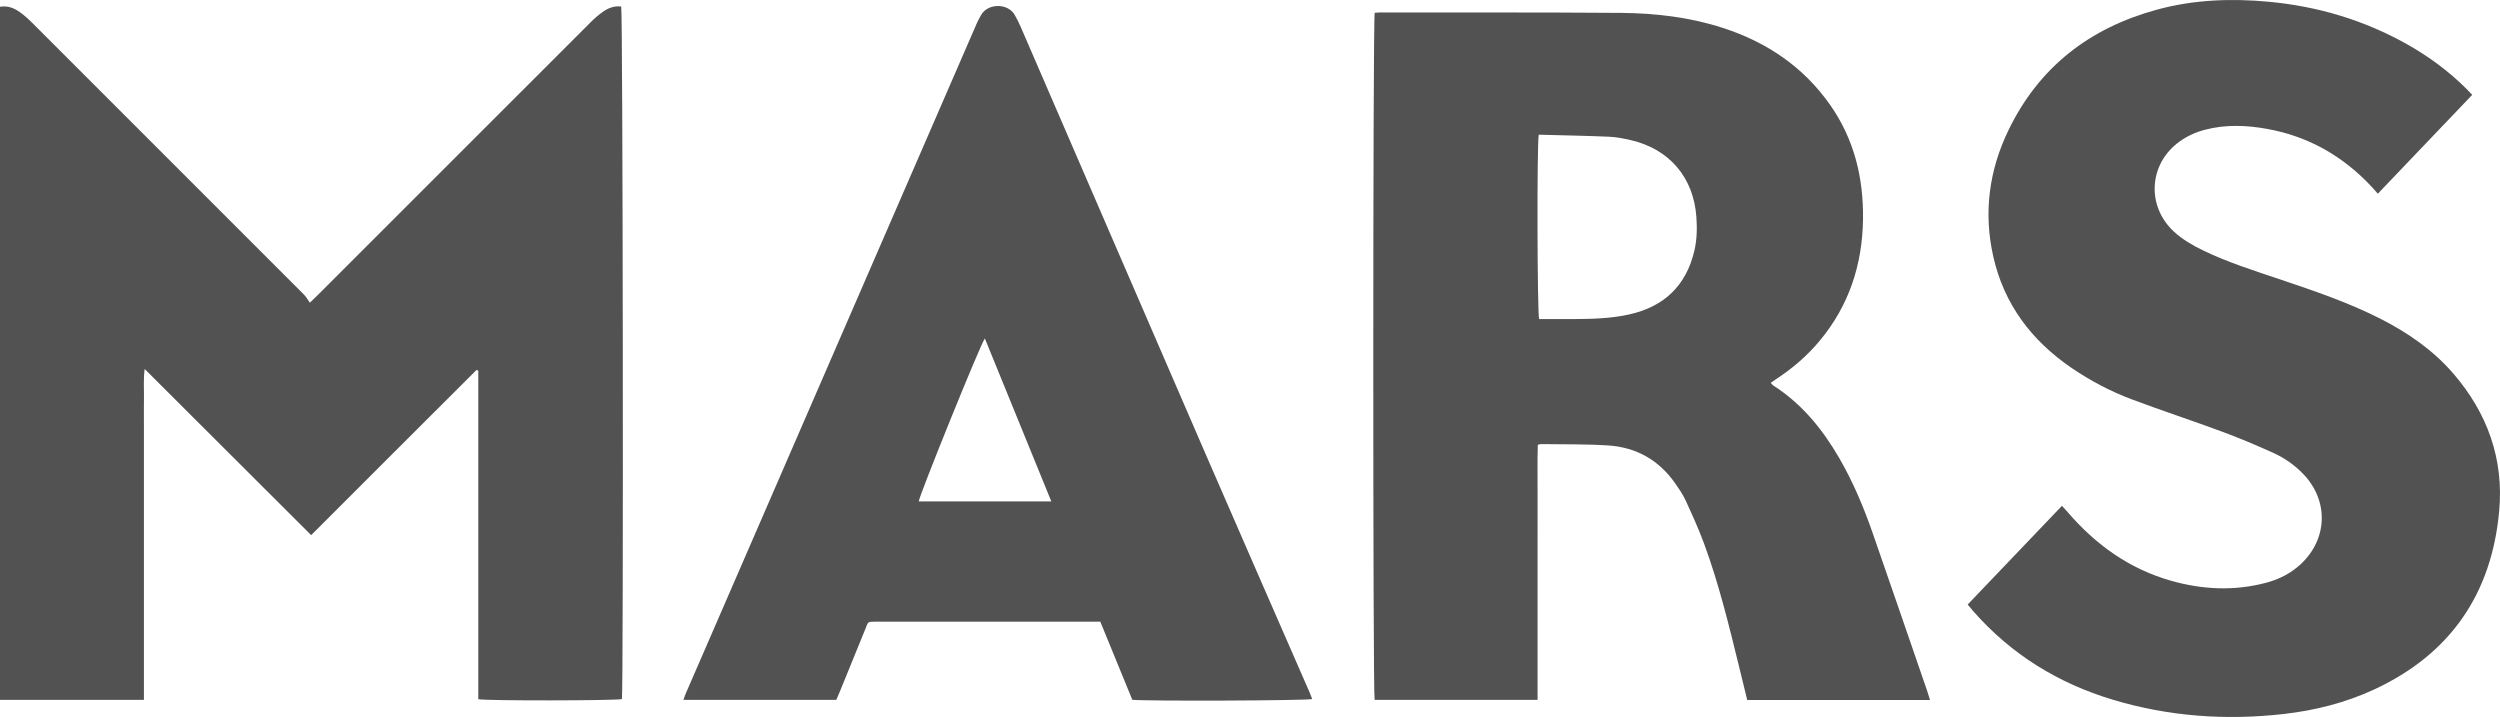 <?xml version="1.0" encoding="UTF-8"?>
<svg id="Layer_2" data-name="Layer 2" xmlns="http://www.w3.org/2000/svg" viewBox="0 0 3279.11 940.42">
  <defs>
    <style>
      .cls-1 {
        fill: #525252;
        stroke-width: 0px;
      }
    </style>
  </defs>
  <g id="Layer_1-2" data-name="Layer 1">
    <g>
      <path class="cls-1" d="M188.77,918H0V8.9c9.71-1.73,17.8,1.41,25,6.3,6.01,4.09,11.53,9.06,16.69,14.22,119.09,118.96,238.1,237.99,357.06,357.07,2.8,2.8,4.74,6.47,7.68,10.55,5.05-4.9,8.12-7.8,11.11-10.79,119.03-119.02,238.04-238.05,357.12-357.01,5.16-5.15,10.73-10.05,16.72-14.18,6.92-4.77,14.76-7.6,23.43-6.48,2.21,7.13,3.06,892.23.95,908.38-7.46,2.04-176.92,2.41-188.41.16v-430.89l-2.26-1.03c-72.17,71.77-143.95,143.93-216.95,216.72-72.54-72.4-144.76-144.47-218.37-217.94-1.83,13.77-.74,25.59-.94,37.34-.2,12-.05,24-.05,36v360.68Z"/>
      <path class="cls-1" d="M1803.14,16.74c1.92-.13,3.91-.37,5.89-.37,105.66.09,211.33-.29,316.98.54,45.41.36,90.49,5.65,133.98,19.77,57.43,18.65,105.42,50.99,140.4,100.78,31.57,44.93,43.96,95.73,43.21,150.15-.82,59.67-18.43,113.35-56.96,159.53-16.35,19.6-35.5,36.06-56.86,50-2.2,1.44-4.33,2.99-7.2,4.99,1.35,1.42,2.21,2.76,3.42,3.53,37.4,24.01,64.53,57.32,86.51,95.31,18.09,31.26,32.01,64.41,43.84,98.44,23.95,68.88,47.63,137.85,71.4,206.79,1.27,3.69,2.34,7.45,3.73,11.91h-239.77c-3.49-14.3-6.92-28.45-10.39-42.6-13.41-54.66-26.62-109.4-46.11-162.29-7.13-19.34-15.7-38.17-24.3-56.92-3.58-7.81-8.6-15.04-13.54-22.13-21.36-30.72-51.19-47.53-88.16-49.92-29.22-1.89-58.6-1.29-87.91-1.76-.95-.02-1.91.39-4.24.91-.68,21.92-.21,44.1-.3,66.27-.09,22.33-.02,44.67-.02,67v201.3h-213.73c-2.37-8.31-2.3-893.3.1-901.24ZM2018.27,176.68c-2.5,14.22-1.91,234.1.5,241.82,15.03,0,30.31.06,45.58-.01,24.33-.11,48.66-.75,72.51-6.04,45.57-10.12,74.66-37.5,85.5-83.35,3.48-14.72,3.76-29.73,2.68-44.71-3.76-51.8-35.54-88.96-86.16-100.62-9.37-2.16-18.98-4.05-28.55-4.45-30.56-1.29-61.15-1.81-92.06-2.64Z"/>
      <path class="cls-1" d="M2580.91,792.92c41.28-43.23,82.16-86.04,123.66-129.49,3,3.33,5.45,5.94,7.78,8.64,36.51,42.36,80.34,73.88,134.54,89.44,41.42,11.89,83.32,13.99,125.32,2.9,16.95-4.47,32.38-12.24,45.39-24.28,35.65-32.99,37.09-83.51,3.39-118.46-11.24-11.66-24.4-20.93-39-27.53-22.11-10.01-44.52-19.49-67.28-27.92-39.32-14.58-79.22-27.63-118.48-42.37-28.12-10.56-54.68-24.56-79.53-41.58-52.41-35.91-88.32-83.58-102.33-146.19-12.83-57.35-5.45-112.68,20.07-165.41,40.11-82.89,106.5-133.9,194.44-157.94,48.15-13.16,97.23-15.05,146.73-10.45,64.55,6,125.37,24.11,181.95,55.96,28.31,15.94,54.21,35.14,77.31,58.04,2.34,2.32,4.55,4.77,7.78,8.16-41.12,43.07-81.94,85.82-123.8,129.66-2.97-3.37-5.26-6.11-7.69-8.72-37.51-40.28-82.96-66.47-137.29-76.28-27.06-4.89-54.3-6.01-81.31.99-12.37,3.21-23.87,8.34-34.23,15.9-40.02,29.19-43.19,84.47-6.73,117.99,11.4,10.48,24.73,18.04,38.57,24.72,32.49,15.69,66.85,26.42,100.92,37.91,44.82,15.11,89.61,30.27,131.89,51.85,35.93,18.34,68.62,40.97,95.15,71.78,44.58,51.77,66.09,112,59.94,179.9-9.84,108.72-64.12,187.85-163.96,234.19-37.79,17.54-77.74,27.55-119.05,32.22-75.73,8.55-150.39,3.22-223.5-18.69-71.85-21.53-133.53-59.5-183.27-116.11-2.38-2.71-4.63-5.53-7.38-8.82Z"/>
      <path class="cls-1" d="M1096.9,917.99h-200.53c1.33-3.56,2.23-6.35,3.39-9.03,120.16-276.73,240.33-553.46,360.51-830.19,6.9-15.88,13.72-31.8,20.69-47.65,1.74-3.95,3.8-7.77,5.94-11.52,8.9-15.59,35.06-15.57,43.9-.27,2.99,5.17,5.68,10.55,8.05,16.03,81.37,187.93,162.58,375.93,244.07,563.82,44.78,103.26,90.01,206.33,135.02,309.49,1.17,2.67,2.1,5.45,3.17,8.24-8.04,2.06-215.2,2.88-235.92.98-13.77-33.62-27.74-67.72-41.99-102.49-4.04,0-7.65,0-11.26,0-93.98,0-187.95,0-281.93,0-12.91,0-10.87-.42-15.16,10.02-11.39,27.72-22.61,55.51-33.92,83.26-1.25,3.06-2.62,6.07-4.02,9.3ZM1378.93,657.62c-29.44-72.18-58.13-142.53-87.18-213.75-6.93,10.32-86.11,206.18-86.67,213.75h173.84Z"/>
    </g>
  </g>
</svg>